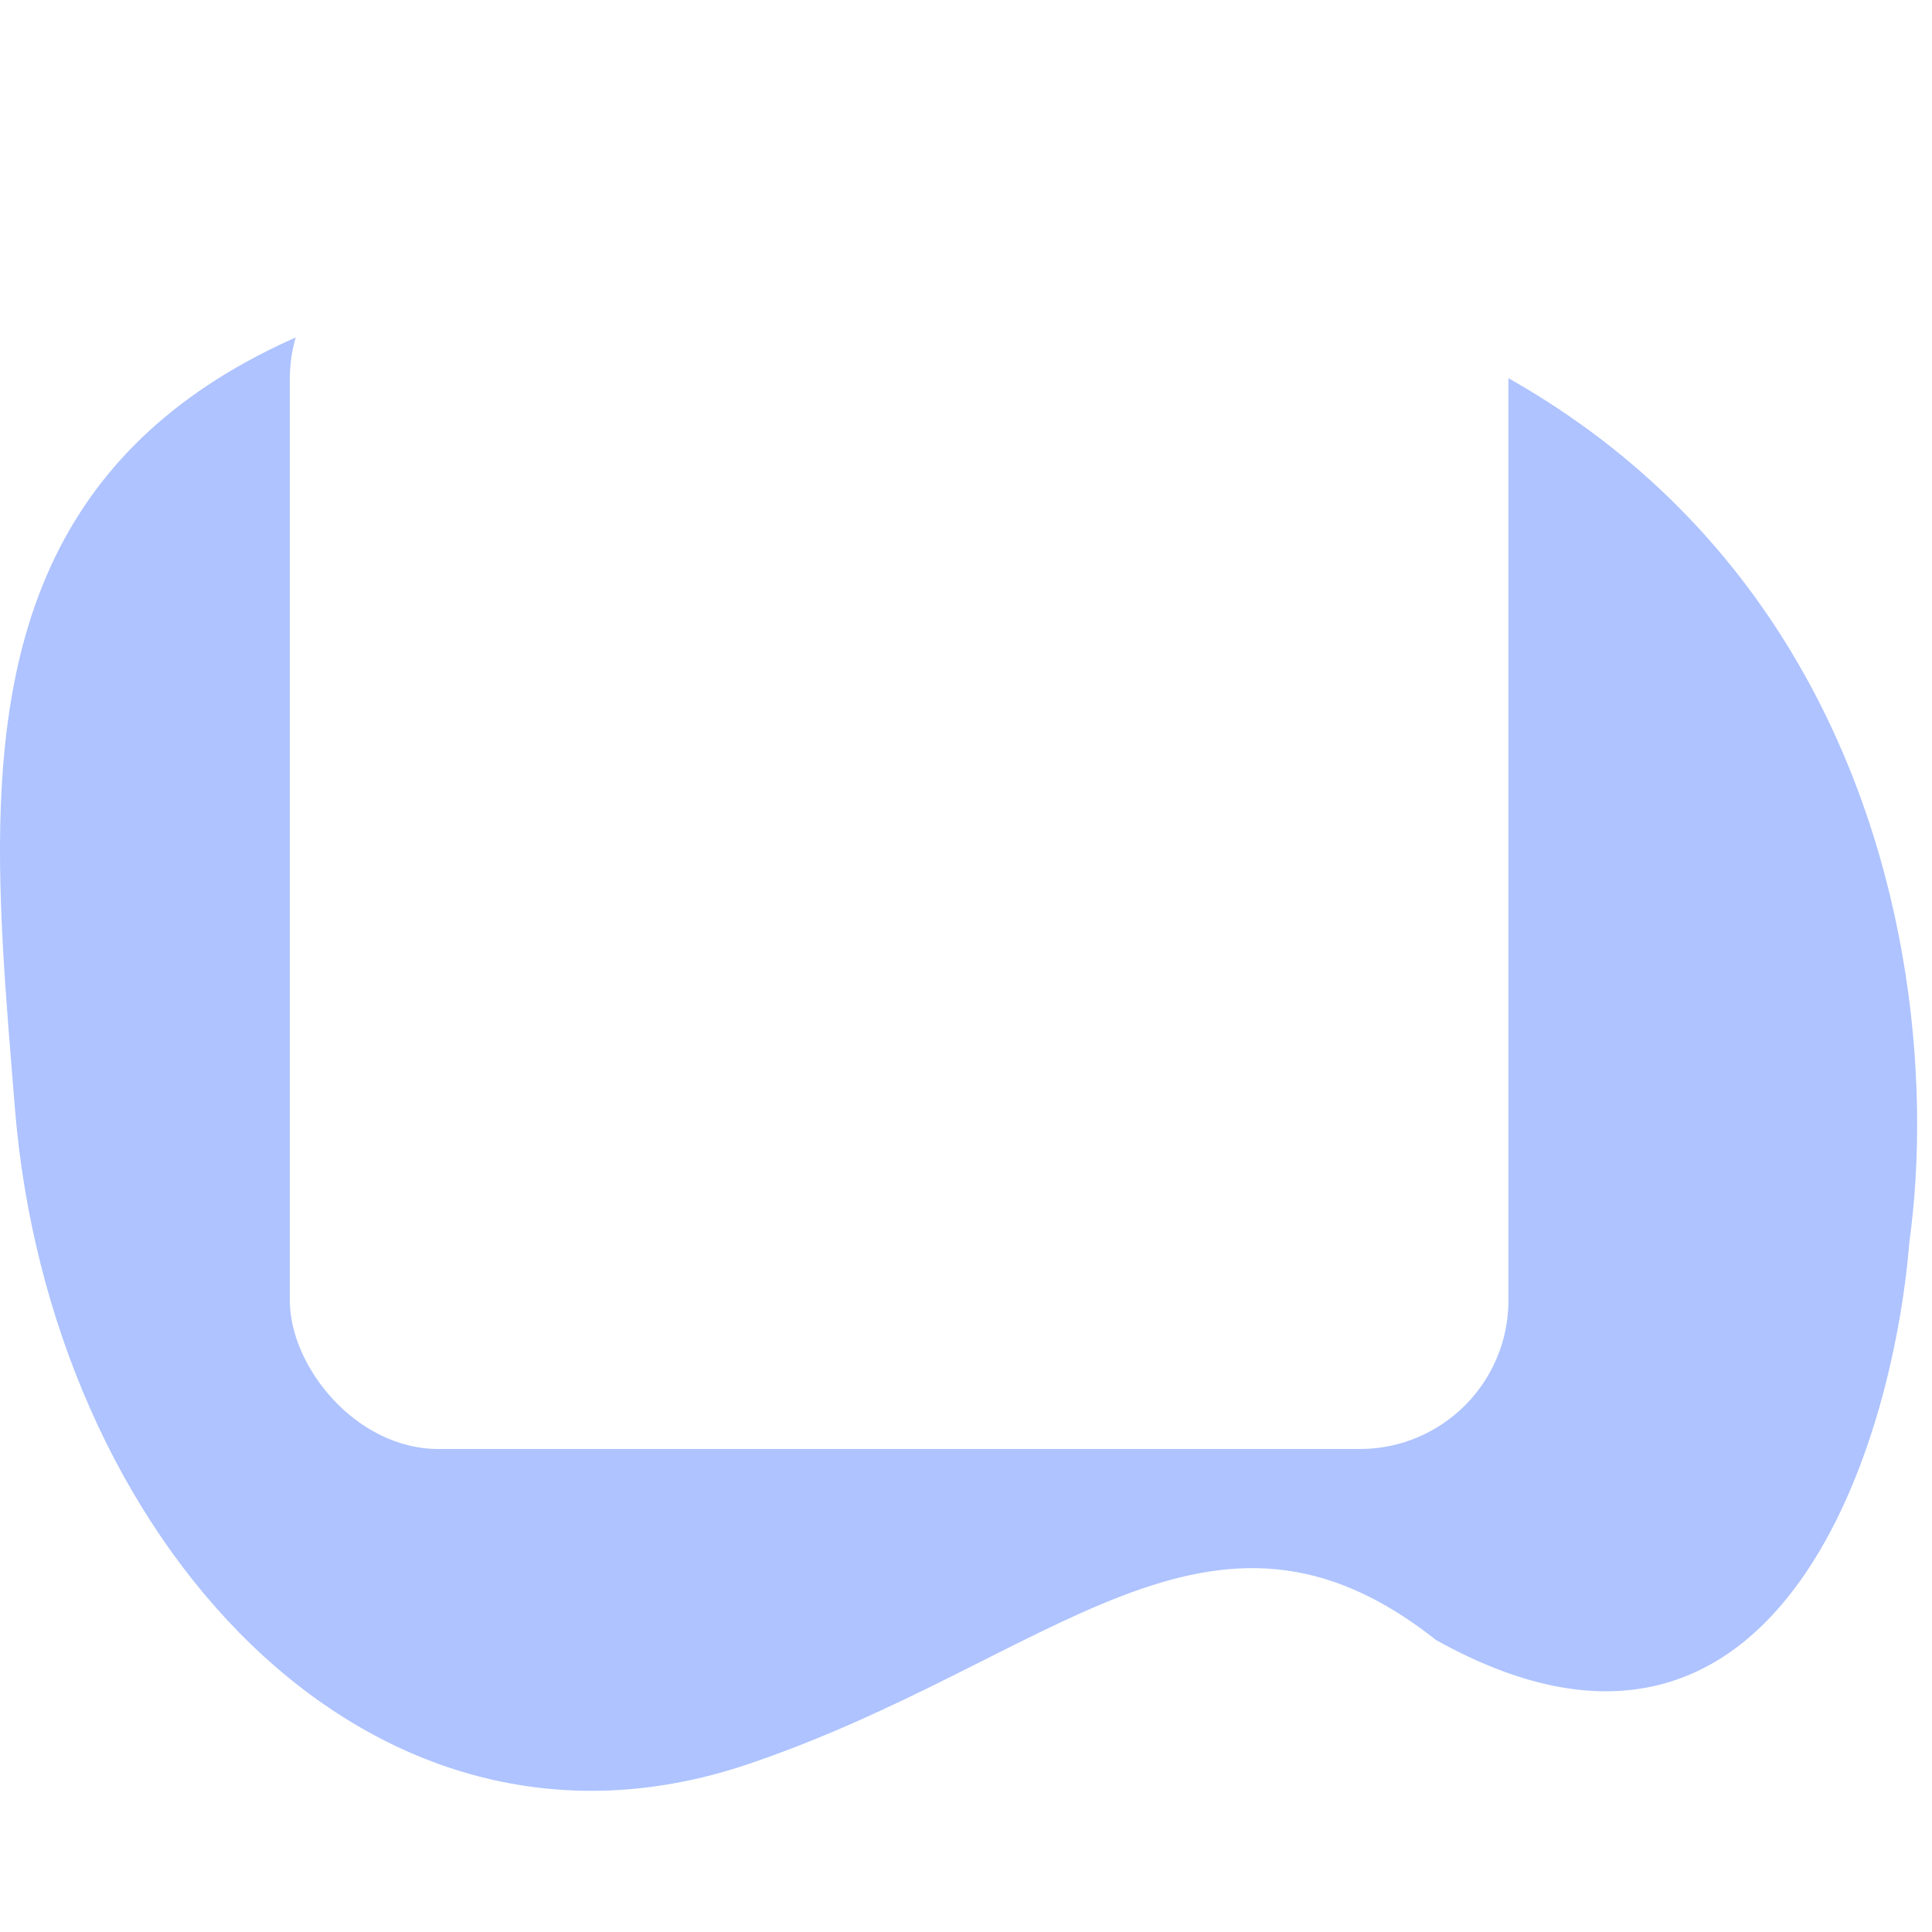 <svg fill="none" height="260" viewBox="0 0 260 260" width="260" xmlns="http://www.w3.org/2000/svg" xmlns:xlink="http://www.w3.org/1999/xlink"><filter id="a" color-interpolation-filters="sRGB" filterUnits="userSpaceOnUse" height="204" width="204" x="19" y="11"><feFlood flood-opacity="0" result="BackgroundImageFix"/><feColorMatrix in="SourceAlpha" result="hardAlpha" type="matrix" values="0 0 0 0 0 0 0 0 0 0 0 0 0 0 0 0 0 0 127 0"/><feOffset dy="10"/><feGaussianBlur stdDeviation="10"/><feComposite in2="hardAlpha" operator="out"/><feColorMatrix type="matrix" values="0 0 0 0 0 0 0 0 0 0 0 0 0 0 0 0 0 0 0.1 0"/><feBlend in2="BackgroundImageFix" mode="normal" result="effect1_dropShadow_824_2656"/><feBlend in="SourceGraphic" in2="effect1_dropShadow_824_2656" mode="normal" result="shape"/></filter><path d="m100.704 237.401c40.948-13.872 62.087-40.837 92.556-16.69 45.412 25.317 61.384-25.144 63.693-53.54 5.965-43.207-10.699-130.488-125.076-133.957-142.971-4.335-134.505 57.875-129.886 115.75 4.618 57.874 47.529 105.778 98.713 88.437z" fill="#aec3ff"/><g filter="url(#a)"><rect fill="#fff" height="164" rx="20" width="164" x="39" y="21"/></g></svg>